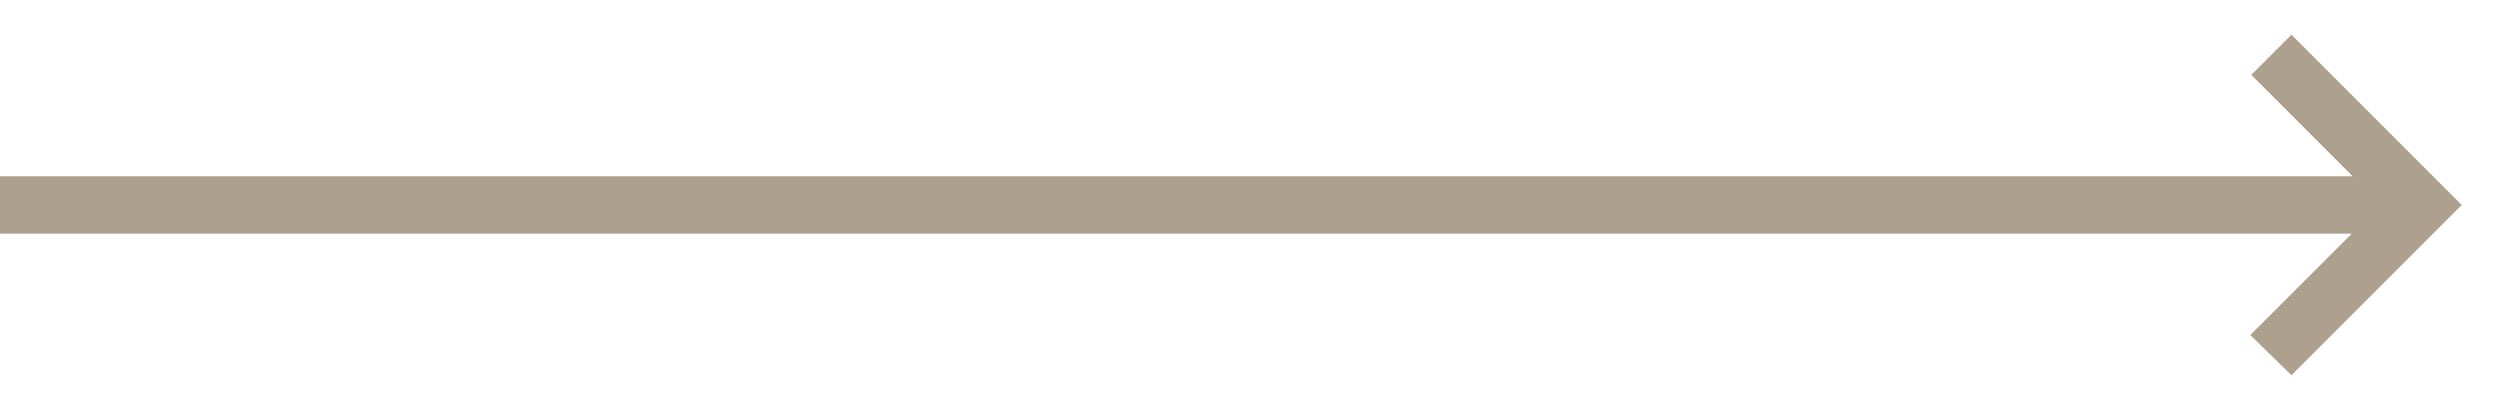 <svg width="49" height="8" viewBox="0 0 49 8" fill="none" xmlns="http://www.w3.org/2000/svg">
<path d="M44.913 7.355L44.106 6.567L46.094 4.58H0V3.455H46.112L44.125 1.467L44.913 0.68L48.25 4.017L44.913 7.355Z" fill="#ADA08C"/>
</svg>
